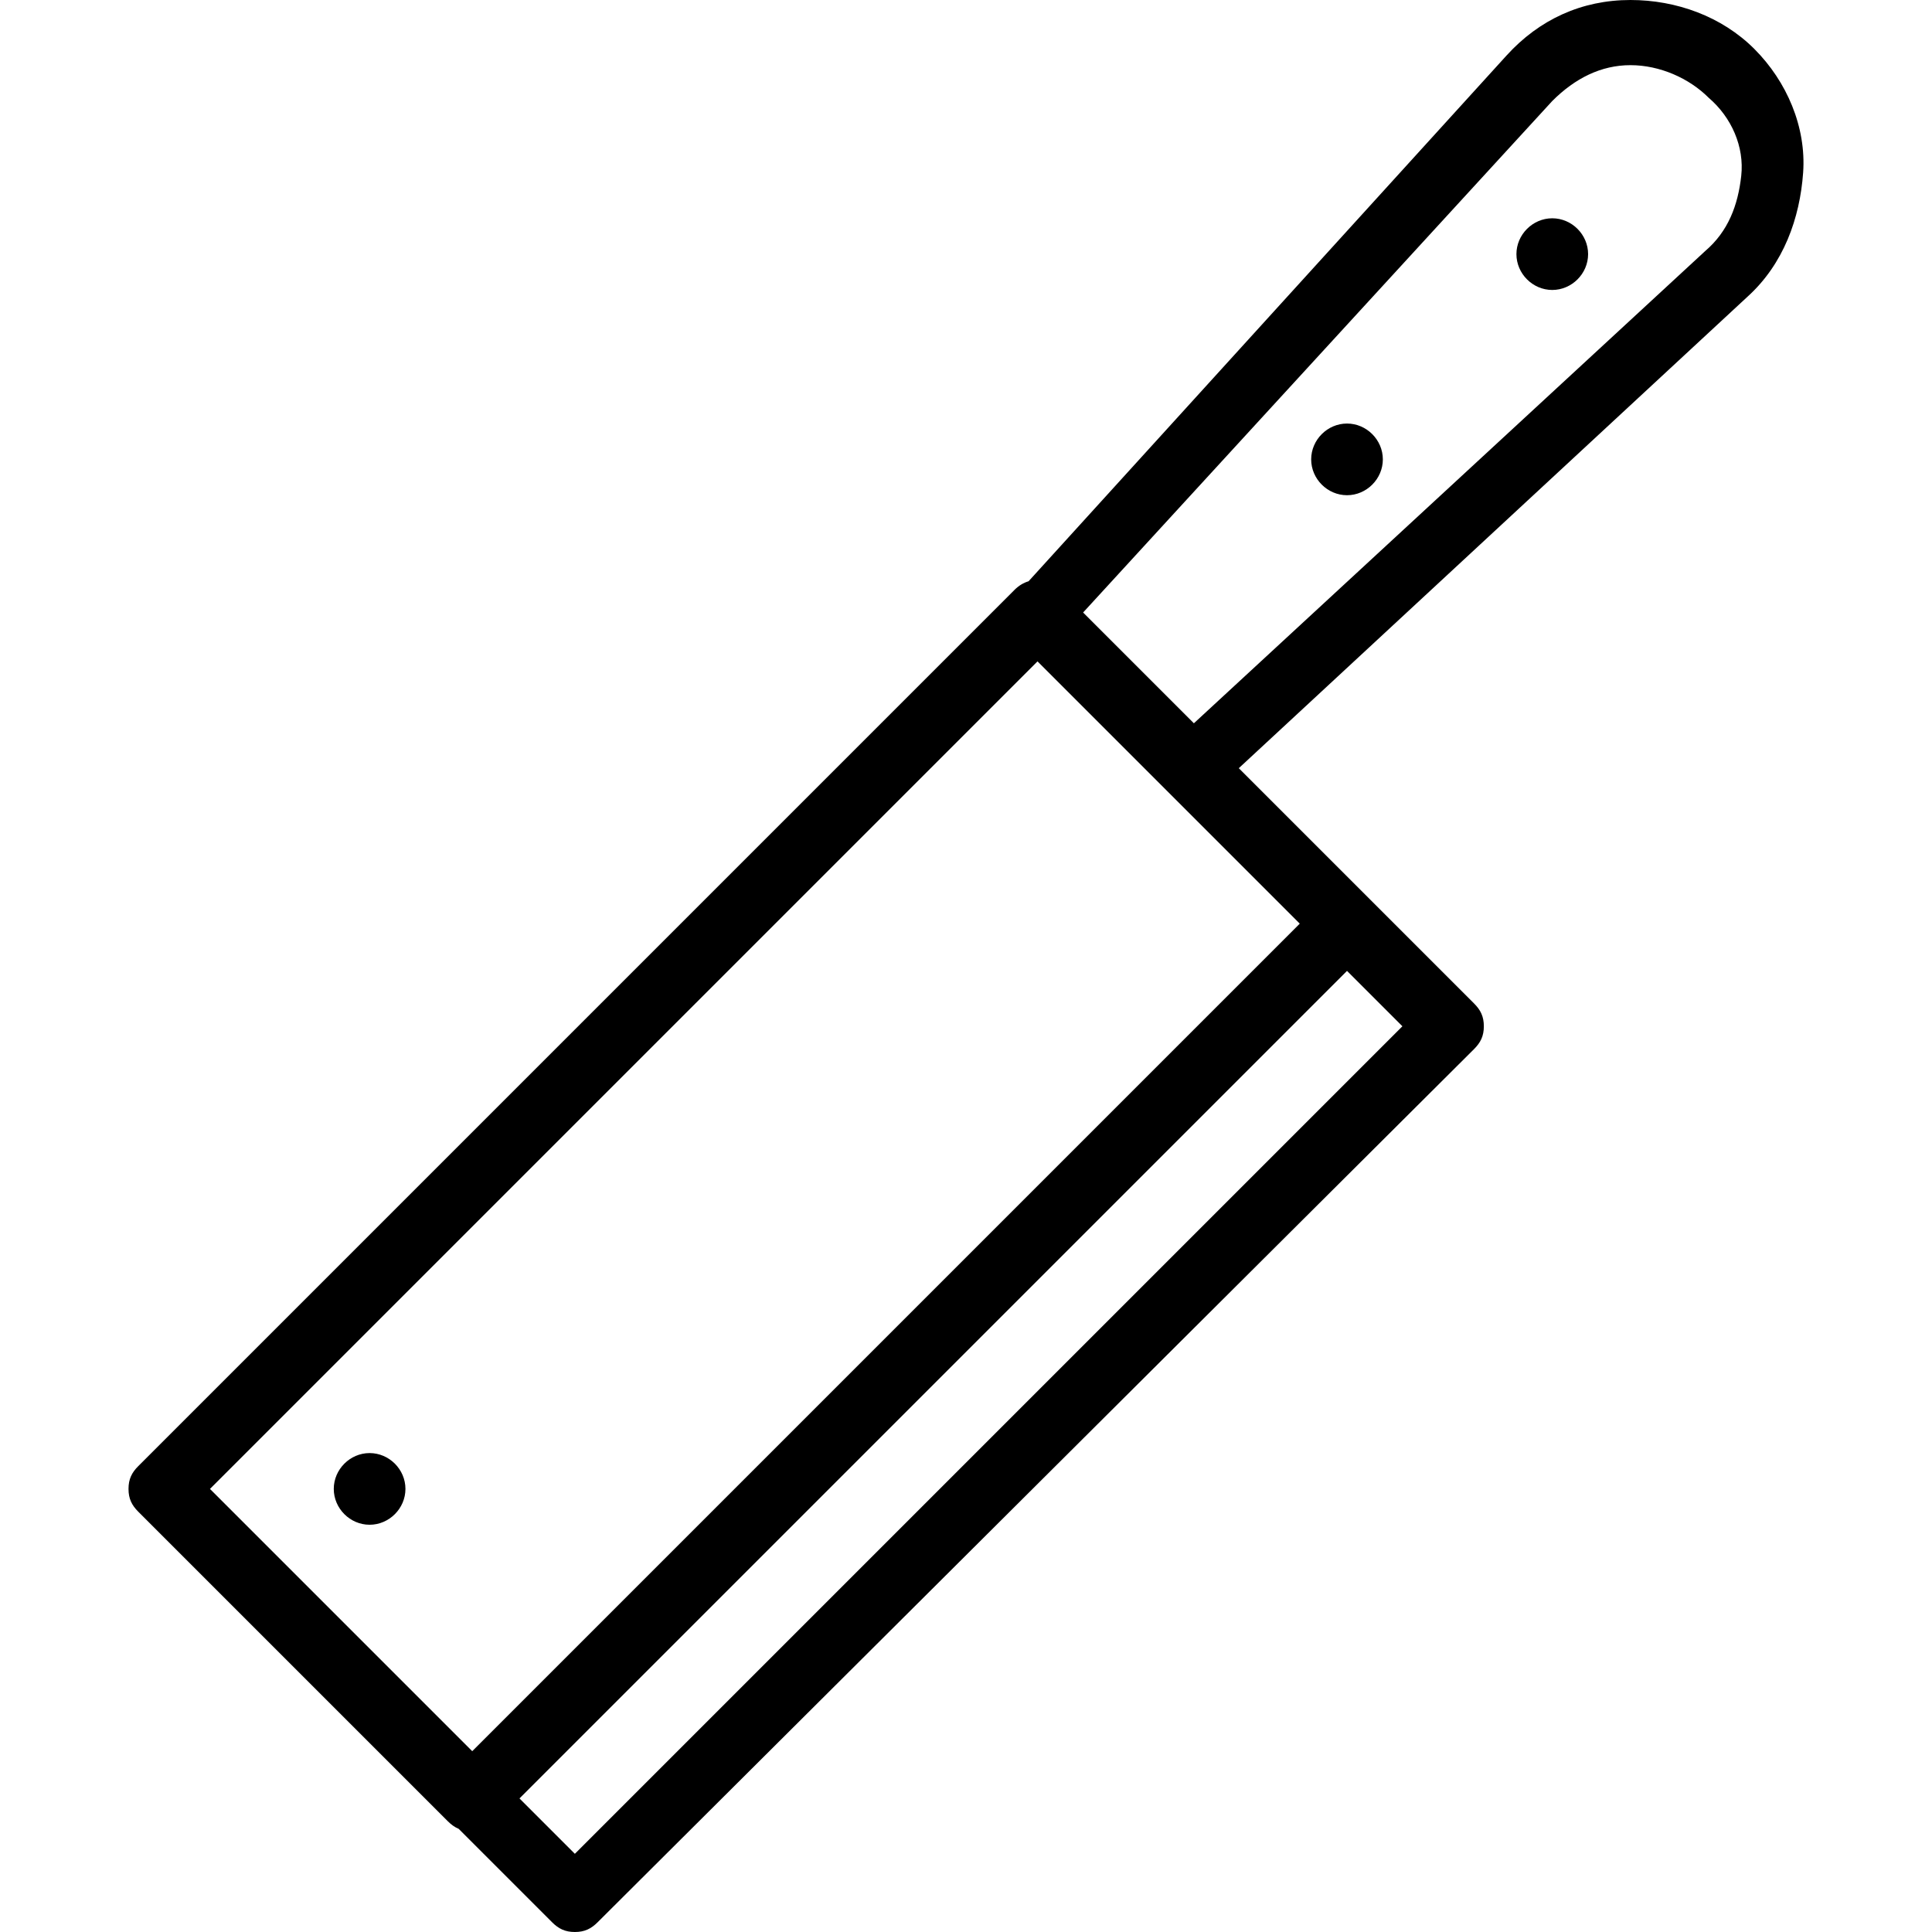 <?xml version="1.0" encoding="iso-8859-1"?>
<!-- Uploaded to: SVG Repo, www.svgrepo.com, Generator: SVG Repo Mixer Tools -->
<svg fill="#000000" height="800px" width="800px" version="1.1" id="Layer_1" xmlns="http://www.w3.org/2000/svg" xmlns:xlink="http://www.w3.org/1999/xlink" 
	 viewBox="0 0 506.027 506.027" xml:space="preserve">
<g transform="translate(1 1)">
	<g>
		<g>
			<path d="M95.807,379.587c-5.12,0-9.387,4.267-9.387,9.387c0,5.12,4.267,9.387,9.387,9.387s9.387-4.267,9.387-9.387
				C105.194,383.853,100.927,379.587,95.807,379.587z"/>
			<path d="M351.807,109.933c-5.12,0-9.387,4.267-9.387,9.387s4.267,9.387,9.387,9.387s9.387-4.267,9.387-9.387
				S356.927,109.933,351.807,109.933z"/>
			<path d="M405.567,56.173c-5.12,0-9.387,4.267-9.387,9.387s4.267,9.387,9.387,9.387c5.12,0,9.387-4.267,9.387-9.387
				S410.687,56.173,405.567,56.173z"/>
			<path d="M458.474,11.8C449.94,3.267,437.994-1,426.047-1c-12.8,0-23.893,5.12-32.427,14.507L268.406,151.242
				c-1.312,0.397-2.561,1.133-3.639,2.211L35.22,383c-1.707,1.707-2.56,3.413-2.56,5.973c0,2.56,0.853,4.267,2.56,5.973
				l81.067,81.067c0.903,0.903,1.809,1.559,2.838,1.985l24.469,24.469c1.707,1.707,3.413,2.56,5.973,2.56s4.267-0.853,5.973-2.56
				l229.547-228.693c1.707-1.707,2.56-3.413,2.56-5.973c0-2.56-0.853-4.267-2.56-5.973l-27.307-27.307c0,0,0,0-0.001-0.001
				l-34.316-34.316l133.304-123.55c9.387-8.533,13.653-20.48,14.507-32.427S467.007,20.333,458.474,11.8z M270.74,172.227
				l68.693,68.693L122.687,457.667l-68.693-68.693L270.74,172.227z M149.567,484.547L135.06,470.04l216.747-216.747l14.507,14.507
				L149.567,484.547z M455.06,45.08c-0.853,7.68-3.413,14.507-9.387,19.627L311.701,188.44l-29.013-29.013l122.88-133.973
				c5.973-5.973,12.8-9.387,20.48-9.387c7.68,0,15.36,3.413,20.48,8.533C452.5,29.72,455.914,37.4,455.06,45.08z"/>
		</g>
	</g>
</g>
</svg>
